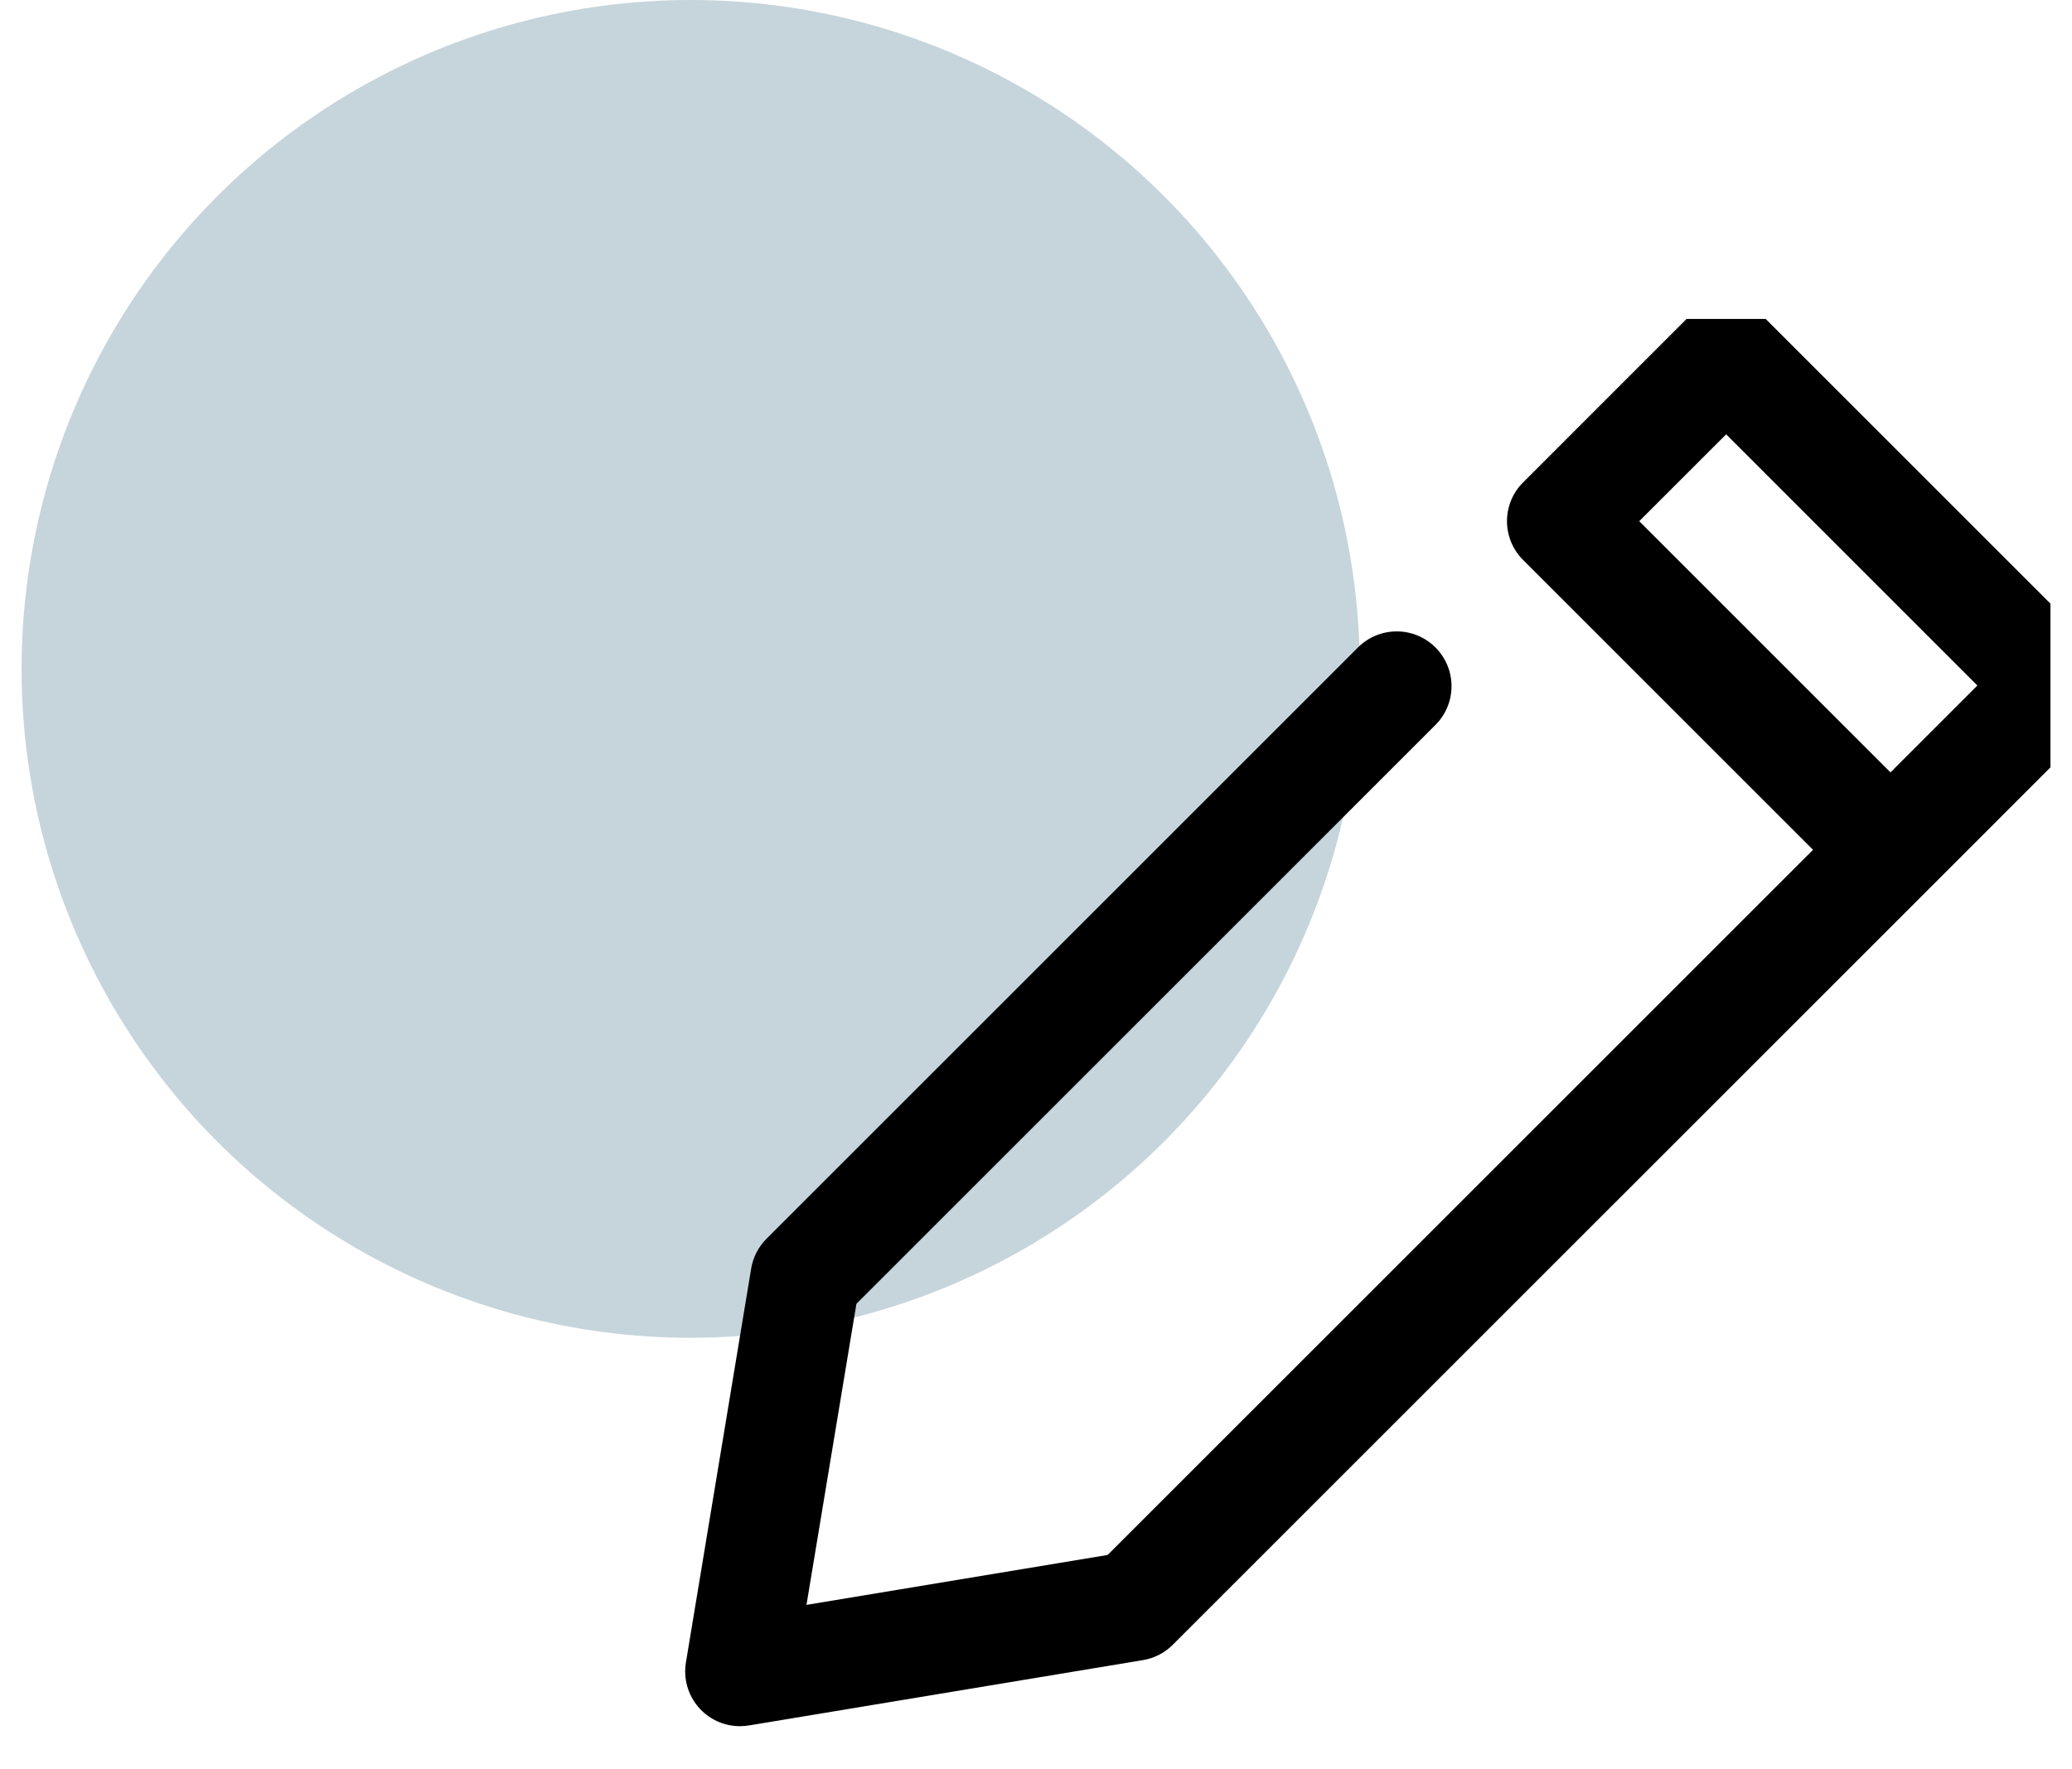 <svg width="48" height="41" viewBox="0 0 48 41" fill="none" xmlns="http://www.w3.org/2000/svg">
<circle cx="16" cy="15.5" r="15.5" fill="#417286" fill-opacity="0.3"/>
<g clip-path="url(#clip0_893_2839)">
<path d="M48.5 14.987L40.885 7.372C40.767 7.254 40.627 7.16 40.473 7.097C40.319 7.033 40.154 7 39.988 7C39.821 7 39.656 7.033 39.502 7.097C39.348 7.16 39.208 7.254 39.09 7.372L35.283 11.18C35.165 11.297 35.071 11.437 35.007 11.591C34.944 11.745 34.911 11.91 34.911 12.077C34.911 12.244 34.944 12.409 35.007 12.563C35.071 12.717 35.165 12.857 35.283 12.974L42.001 19.692L25.66 36.032L18.683 37.189L19.84 30.212L33.27 16.782C33.501 16.543 33.629 16.222 33.626 15.889C33.623 15.556 33.489 15.238 33.254 15.003C33.019 14.767 32.7 14.634 32.368 14.631C32.035 14.628 31.714 14.756 31.475 14.987L17.757 28.705C17.57 28.892 17.445 29.133 17.402 29.395L15.89 38.524C15.86 38.706 15.87 38.892 15.919 39.069C15.968 39.246 16.055 39.411 16.174 39.552C16.293 39.692 16.441 39.805 16.608 39.882C16.775 39.96 16.957 40 17.142 40C17.211 40 17.28 39.994 17.349 39.983L26.477 38.469C26.739 38.426 26.98 38.302 27.167 38.115L44.693 20.59L48.5 16.782C48.618 16.664 48.712 16.524 48.776 16.37C48.839 16.216 48.872 16.051 48.872 15.885C48.872 15.718 48.839 15.553 48.776 15.399C48.712 15.245 48.618 15.105 48.5 14.987ZM43.795 17.898L37.975 12.077L39.988 10.064L45.808 15.885L43.795 17.898Z" fill="black"/>
</g>
<defs>
<clipPath id="clip0_893_2839">
<rect width="33" height="33" fill="white" transform="translate(14.5 7.391)"/>
</clipPath>
</defs>
</svg>
